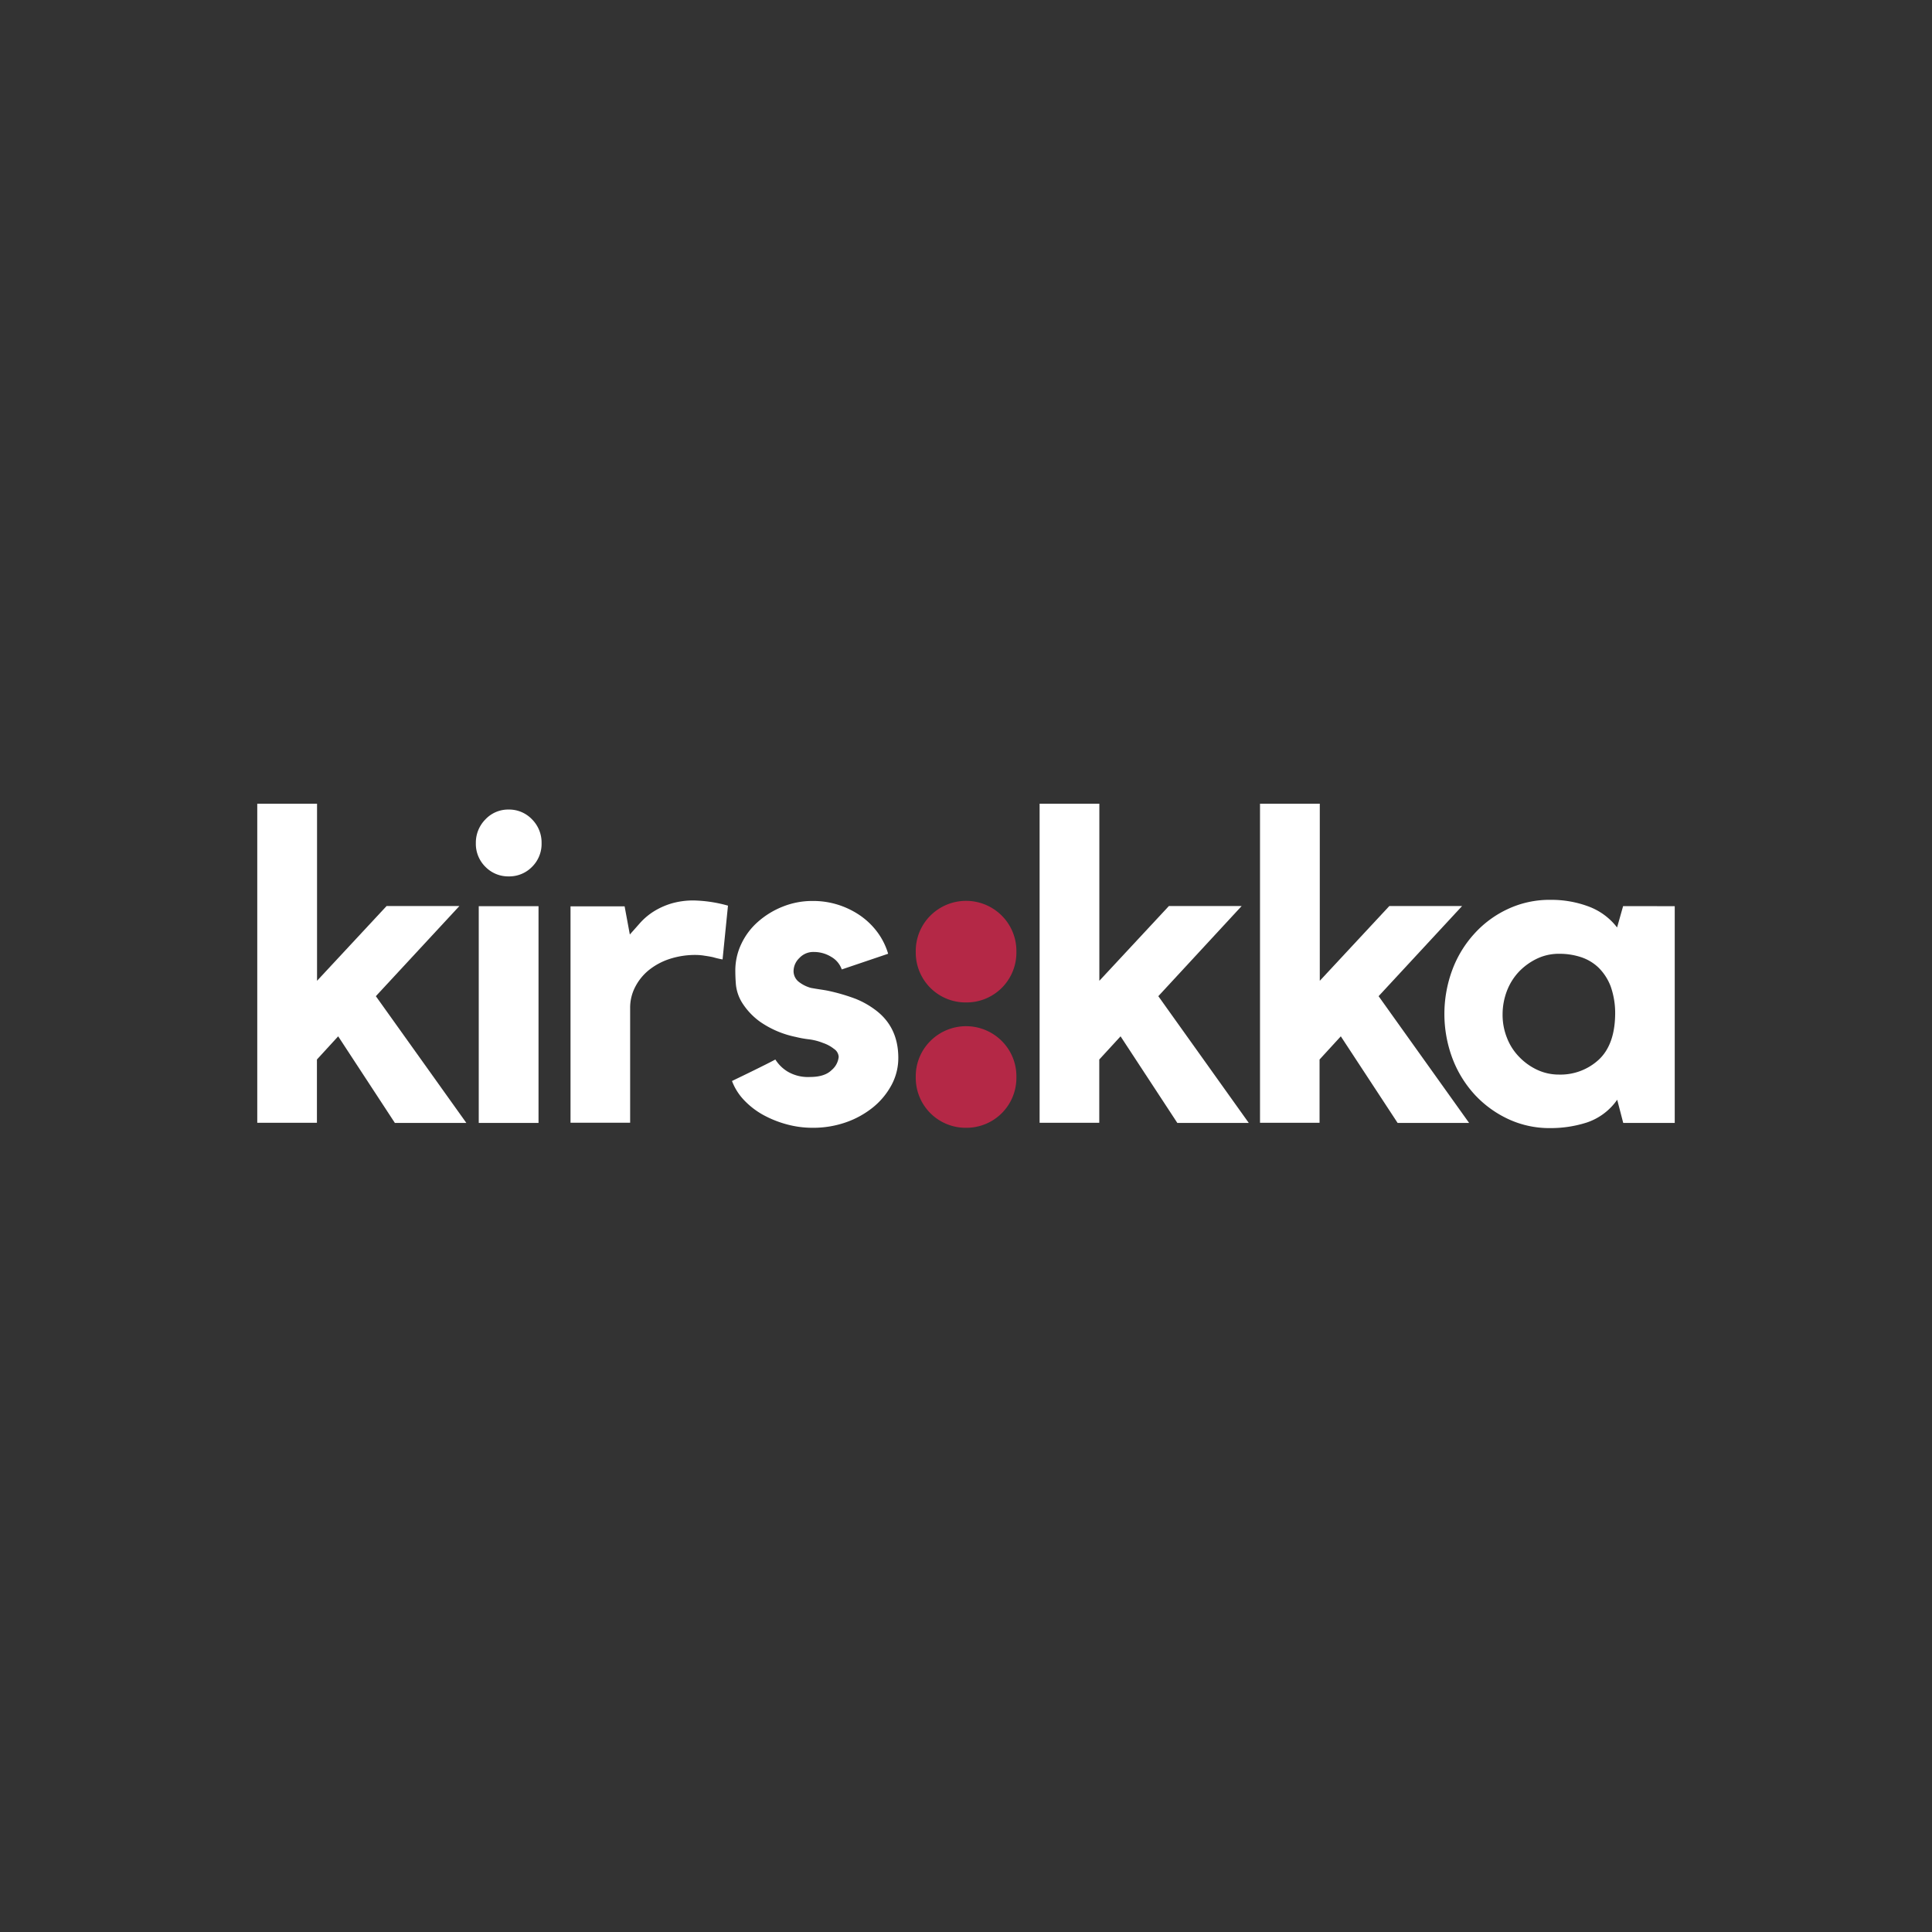 <svg id="Layer_1" data-name="Layer 1" xmlns="http://www.w3.org/2000/svg" viewBox="0 0 500 500"><rect x="0" y="0" width="500" height="500" fill="#333333" stroke="none"/><defs><style>.cls-1{fill:#fff;}.cls-2{fill:#b42846;}</style></defs><title>2634_500x500_dark</title><path class="cls-1" d="M97.27,257.81l23.42,32.8h-18.5L87.52,268.2l-5.5,6v16.38H66.58V208H82.05v45.83l18-19.35h18.84Z"/><path class="cls-1" d="M131.63,226.81a8.23,8.23,0,0,1-6-2.47,8.33,8.33,0,0,1-2.48-6.12,8.56,8.56,0,0,1,2.48-6.17,8.07,8.07,0,0,1,6-2.54,8.18,8.18,0,0,1,6.06,2.54,8.5,8.5,0,0,1,2.47,6.17,8.32,8.32,0,0,1-2.47,6.12A8.24,8.24,0,0,1,131.63,226.81Zm7.74,63.8H123.9V234.52h15.47Z"/><path class="cls-1" d="M163,241.85l2.66-3a16.71,16.71,0,0,1,3.48-2.94,18.91,18.91,0,0,1,4.59-2.08,20.12,20.12,0,0,1,5.84-.79,35.38,35.38,0,0,1,8.83,1.34L187,248.3a22.06,22.06,0,0,1-2.47-.58c-.67-.15-1.41-.27-2.23-.39a14.38,14.38,0,0,0-2.23-.19,21.38,21.38,0,0,0-6.67,1A17,17,0,0,0,168,251a13.58,13.58,0,0,0-3.57,4.34,11.61,11.61,0,0,0-1.35,5.48v29.74H147.65v-56h14Z"/><path class="cls-1" d="M226.31,261.2c4.09,2.94,6.17,7.13,6.17,12.57a14.7,14.7,0,0,1-1.74,7,19,19,0,0,1-4.77,5.78,23.33,23.33,0,0,1-7.06,3.91,25.68,25.68,0,0,1-8.62,1.41,25.33,25.33,0,0,1-6.79-.92,27.63,27.63,0,0,1-6.11-2.48,20.44,20.44,0,0,1-4.86-3.79,14.63,14.63,0,0,1-3.09-4.92c1.71-.83,3.61-1.74,5.72-2.78s3.91-1.93,5.5-2.78a9.74,9.74,0,0,0,3.15,3.11,10.36,10.36,0,0,0,5.84,1.41c2.53,0,4.4-.61,5.59-1.8a5.1,5.1,0,0,0,1.81-3.4,2.65,2.65,0,0,0-1.23-2.08,9.38,9.38,0,0,0-2.81-1.52,14.77,14.77,0,0,0-3.7-.95,26.18,26.18,0,0,1-3.36-.61,24.88,24.88,0,0,1-9.23-3.92,17.72,17.72,0,0,1-4.65-4.92,11,11,0,0,1-1.62-4.74c-.12-1.49-.15-2.72-.15-3.6a15.94,15.94,0,0,1,1.56-6.91,17.49,17.49,0,0,1,4.31-5.72,21.67,21.67,0,0,1,6.39-3.91,20.49,20.49,0,0,1,7.79-1.47,21.35,21.35,0,0,1,6.6,1,21.61,21.61,0,0,1,5.72,2.81,19.08,19.08,0,0,1,4.43,4.31,17.85,17.85,0,0,1,2.75,5.54l-12,4.06a6.08,6.08,0,0,0-2.75-3.27,8.5,8.5,0,0,0-4.43-1.25,4.92,4.92,0,0,0-3.82,1.59,4.73,4.73,0,0,0-1.47,3.18,3.51,3.51,0,0,0,1.4,3,8.94,8.94,0,0,0,3.09,1.53h0c.83.15,1.62.28,2.42.4s1.56.24,2.29.4a49.67,49.67,0,0,1,6.79,2A22.07,22.07,0,0,1,226.31,261.2Z"/><path class="cls-1" d="M299.77,257.81l23.41,32.8H304.69L290,268.2l-5.51,6v16.38H269.05V208h15.46v45.83l18-19.35h18.83Z"/><path class="cls-1" d="M356.78,257.81l23.42,32.8H361.7L347,268.2l-5.5,6v16.38H326.09V208h15.47v45.83l18-19.35h18.83Z"/><path class="cls-1" d="M433.42,234.52v56.09H420.09l-1.56-6a15.64,15.64,0,0,1-7.79,5.87,30.57,30.57,0,0,1-9.48,1.47,25.21,25.21,0,0,1-10.91-2.33,27.84,27.84,0,0,1-8.69-6.32,29.11,29.11,0,0,1-5.77-9.39,32.8,32.8,0,0,1,0-23,28.86,28.86,0,0,1,5.77-9.38,27,27,0,0,1,8.69-6.33,25.39,25.39,0,0,1,10.91-2.32,27.47,27.47,0,0,1,9.84,1.71,16.54,16.54,0,0,1,7.4,5.44l1.56-5.53ZM418,262.67a20.9,20.9,0,0,0-1.16-7.4,13.64,13.64,0,0,0-3.15-4.86,12,12,0,0,0-4.58-2.72,17.9,17.9,0,0,0-5.66-.85,13.05,13.05,0,0,0-5.66,1.25,16.12,16.12,0,0,0-4.64,3.33,15.15,15.15,0,0,0-3.15,5,17,17,0,0,0-1.13,6.06,16,16,0,0,0,1.13,6.11,14.52,14.52,0,0,0,3.15,4.92,15.6,15.6,0,0,0,4.64,3.34,13.2,13.2,0,0,0,5.66,1.25,14.62,14.62,0,0,0,10.24-3.79Q417.86,270.48,418,262.67Z"/><path class="cls-2" d="M250,259.43a12.89,12.89,0,0,1-13-13.08,12.9,12.9,0,0,1,3.76-9.36,13.06,13.06,0,0,1,18.52,0,12.9,12.9,0,0,1,3.76,9.36,12.89,12.89,0,0,1-13,13.08Z"/><path class="cls-2" d="M250,291.87a12.91,12.91,0,0,1-13-13.09,12.87,12.87,0,0,1,3.76-9.35,13.06,13.06,0,0,1,18.52,0,12.87,12.87,0,0,1,3.76,9.35,12.91,12.91,0,0,1-13,13.09Z"/></svg>